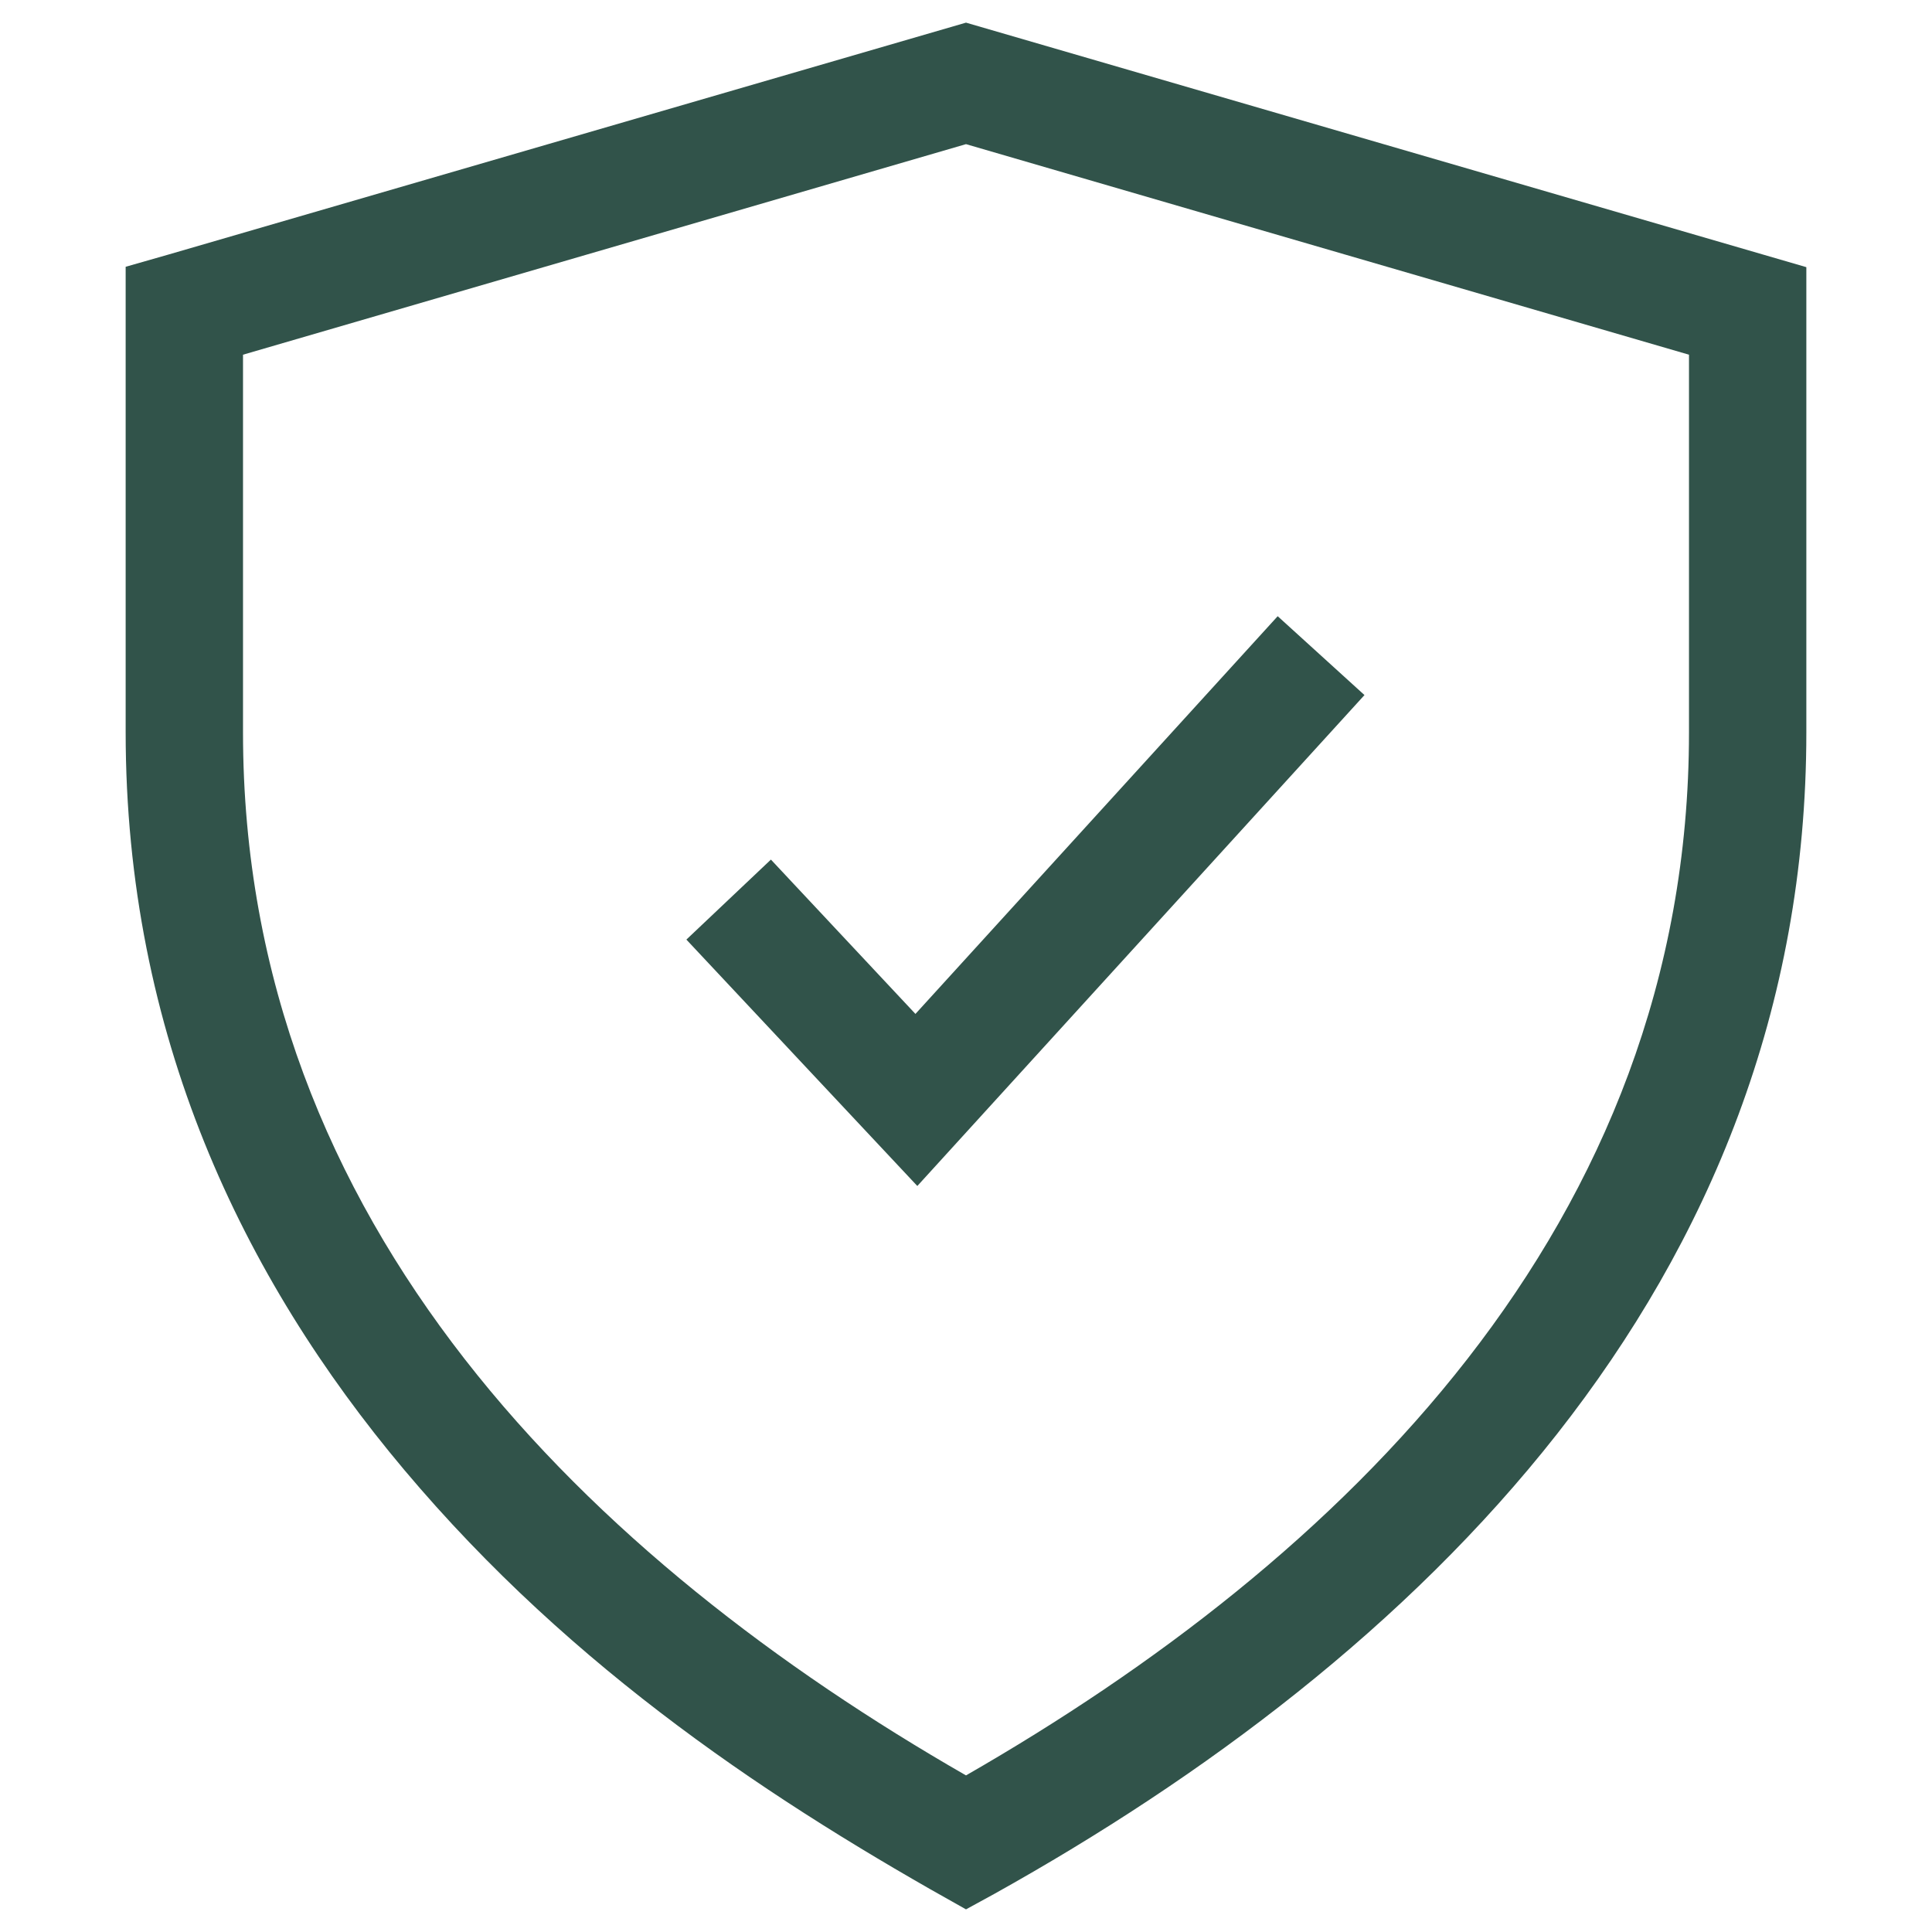 <?xml version="1.0" encoding="utf-8"?>
<!-- Generator: Adobe Illustrator 25.0.0, SVG Export Plug-In . SVG Version: 6.00 Build 0)  -->
<svg version="1.1" id="Layer_1" xmlns="http://www.w3.org/2000/svg" xmlns:xlink="http://www.w3.org/1999/xlink" x="0px" y="0px"
	 viewBox="0 0 512 512" style="enable-background:new 0 0 512 512;" xml:space="preserve">
<style type="text/css">
	.st0{fill-rule:evenodd;clip-rule:evenodd;fill:#31534A;}
</style>
<path class="st0" d="M44.5,67.5L256,6l222.7,64.8v123.3c0,147-104.3,246-215.2,307.8L256,506c-50.1-27.9-103.9-63-148.9-116.5
	c-42.8-50.9-73.8-115.3-73.8-195.5V70.7L44.5,67.5z M361.6,184.2l-23-20.9l-96,105.4l-38.3-40.9L181.9,249l61.2,65.3L361.6,184.2z
	 M256,38.2L64.4,94v100.1c0,131,92.7,219.6,191.6,276.4c98.9-56.8,191.6-145.4,191.6-276.4V94L256,38.2z"/>
</svg>
